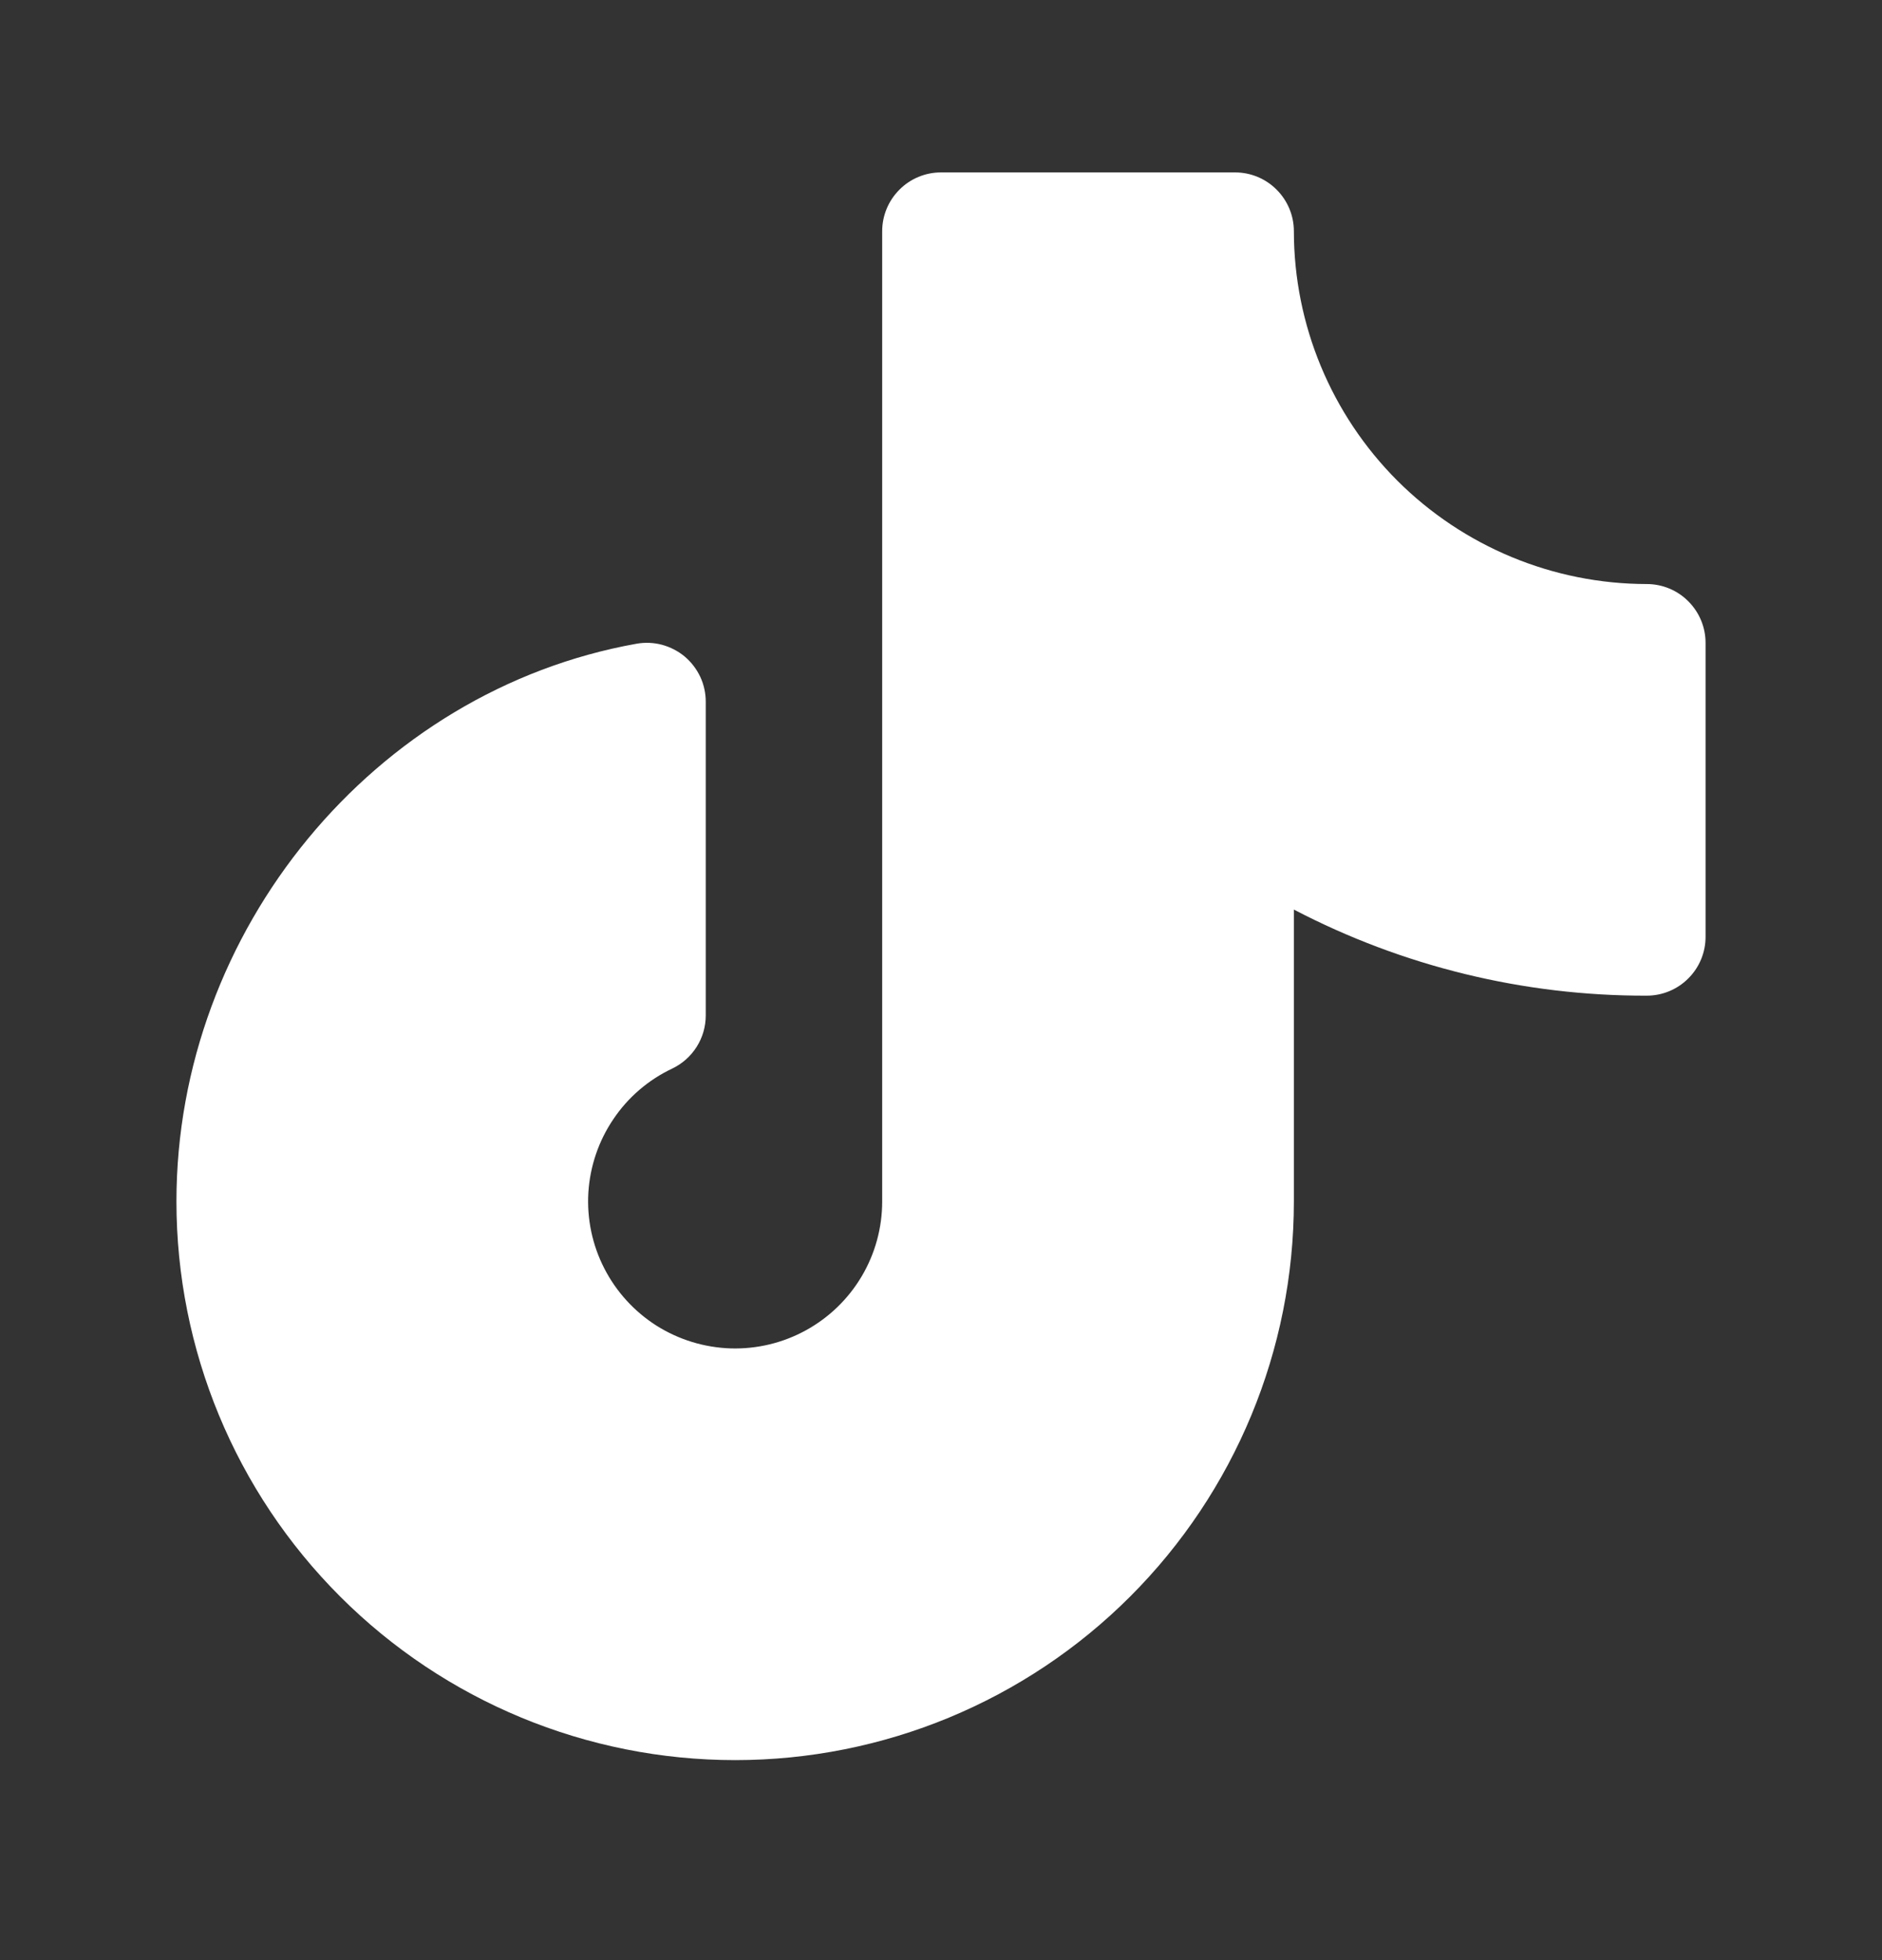 <svg width="24" height="25" viewBox="0 0 24 25" fill="none" xmlns="http://www.w3.org/2000/svg">
<rect x="0" y="0" width="24" height="25" fill="#333333" stroke="none"/>
<path d="M21.75 8.199V11.949C21.75 12.148 21.671 12.339 21.53 12.479C21.39 12.62 21.199 12.699 21 12.699C19.433 12.703 17.889 12.326 16.5 11.601V15.324C16.5 17.214 15.749 19.026 14.413 20.362C13.077 21.699 11.265 22.449 9.375 22.449C7.485 22.449 5.673 21.699 4.337 20.362C3.001 19.026 2.25 17.214 2.25 15.324C2.25 11.865 4.773 8.807 8.119 8.21C8.227 8.191 8.338 8.196 8.443 8.224C8.549 8.253 8.648 8.304 8.732 8.374C8.816 8.445 8.883 8.533 8.93 8.632C8.976 8.731 9 8.84 9 8.949V12.951C9 13.093 8.96 13.232 8.884 13.352C8.808 13.472 8.7 13.568 8.572 13.629C8.268 13.773 8.009 13.995 7.822 14.274C7.634 14.551 7.524 14.875 7.503 15.21C7.483 15.544 7.553 15.879 7.706 16.177C7.859 16.476 8.089 16.728 8.372 16.908C8.656 17.087 8.982 17.187 9.318 17.198C9.653 17.208 9.985 17.128 10.279 16.966C10.573 16.804 10.818 16.567 10.989 16.278C11.16 15.989 11.25 15.66 11.25 15.324V2.949C11.25 2.75 11.329 2.56 11.47 2.419C11.61 2.278 11.801 2.199 12 2.199H15.75C15.949 2.199 16.14 2.278 16.28 2.419C16.421 2.56 16.5 2.75 16.5 2.949C16.501 4.142 16.976 5.286 17.819 6.13C18.663 6.973 19.807 7.448 21 7.449C21.199 7.449 21.39 7.528 21.53 7.669C21.671 7.81 21.75 8 21.75 8.199Z" fill="white"/>
</svg>
